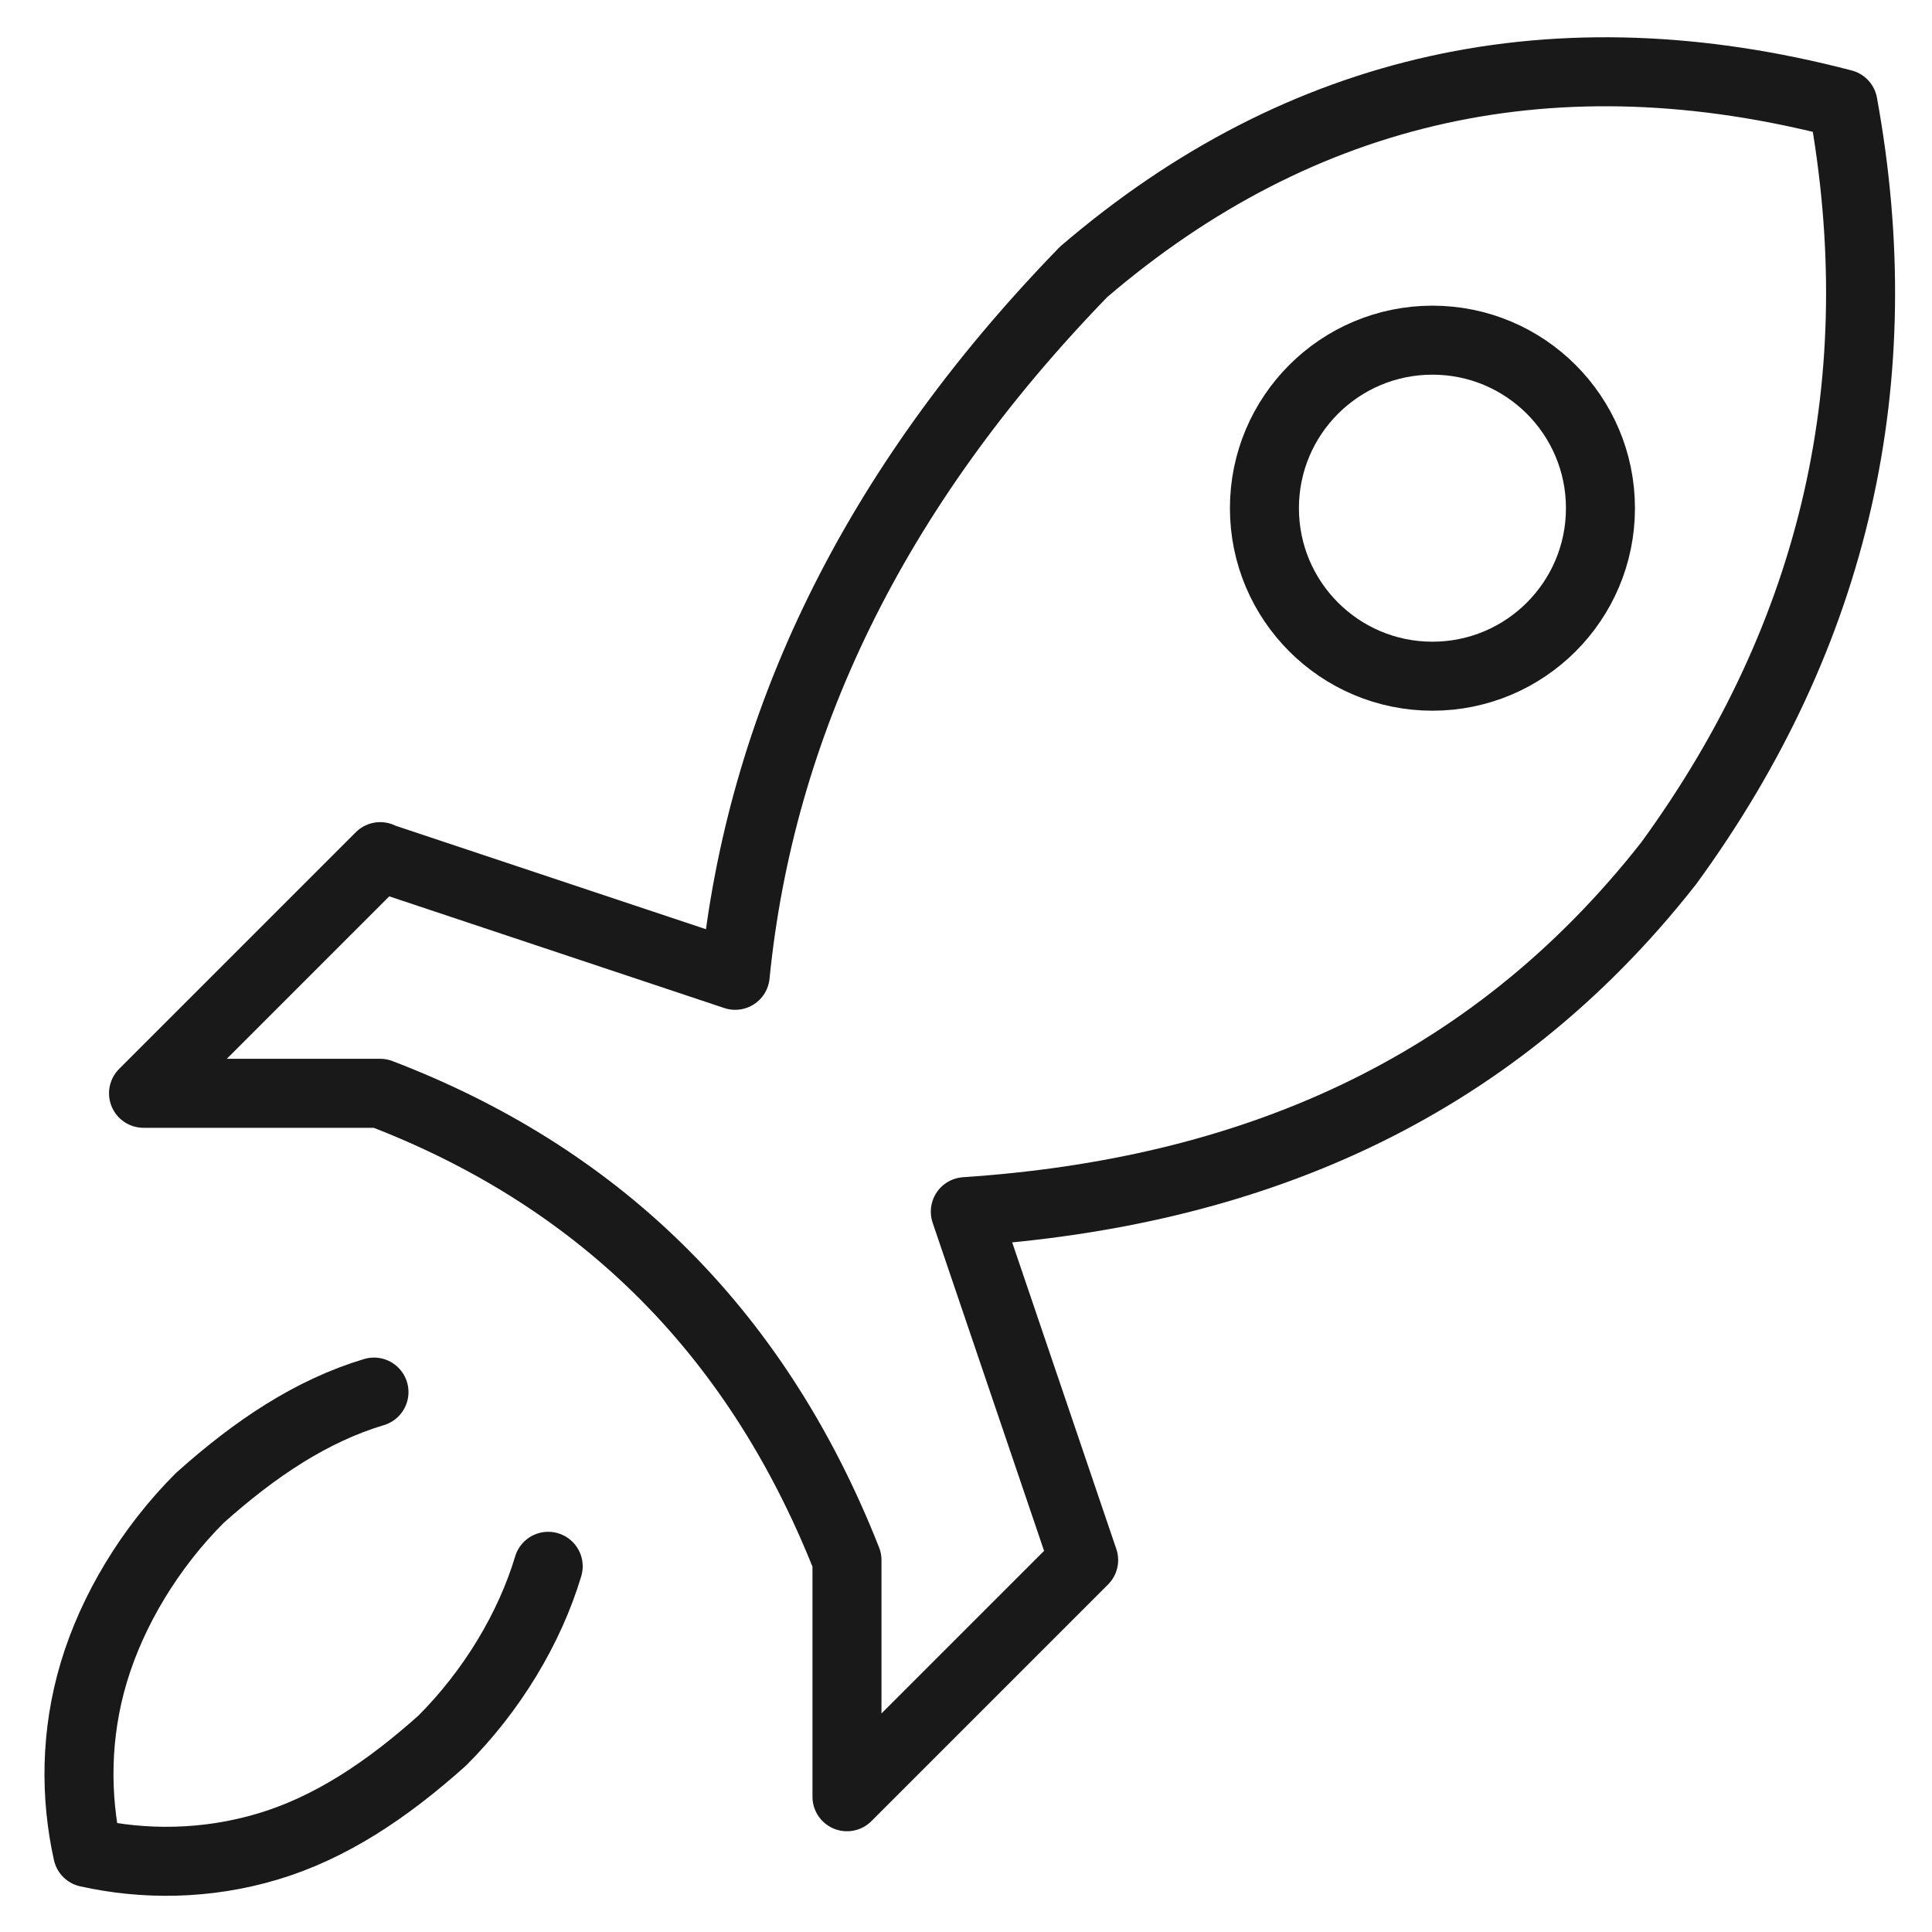 <?xml version="1.0" encoding="UTF-8"?>
<svg xmlns="http://www.w3.org/2000/svg" id="Ebene_1" data-name="Ebene 1" viewBox="0 0 56 56">
  <defs>
    <style>
      .cls-1 {
        fill: none;
        stroke: #191919;
        stroke-linecap: round;
        stroke-linejoin: round;
        stroke-width: 2px;
      }
    </style>
  </defs>
  <path class="cls-1" d="m10.84,40.35c-1.8.54-3.43,1.62-5.05,3.07-1.44,1.44-2.53,3.25-3.07,5.05s-.54,3.61-.18,5.23c1.62.36,3.43.36,5.23-.18,1.8-.54,3.43-1.62,5.05-3.07,1.44-1.44,2.53-3.25,3.07-5.05"></path>
  <path class="cls-1" d="m11.02,24.83l-6.86,6.86h6.86c6.14,2.35,10.83,6.68,13.53,13.53v6.86l6.86-6.86-3.43-10.1c8.12-.54,15.16-3.43,20.39-10.1,4.87-6.68,6.5-14.07,5.05-22.01-8.3-2.17-15.7-.54-22.01,4.87-6.14,6.32-9.38,13.17-10.1,20.39l-10.29-3.43Z"></path>
  <circle class="cls-1" cx="41.52" cy="14.73" r="4.87"></circle>
</svg>
